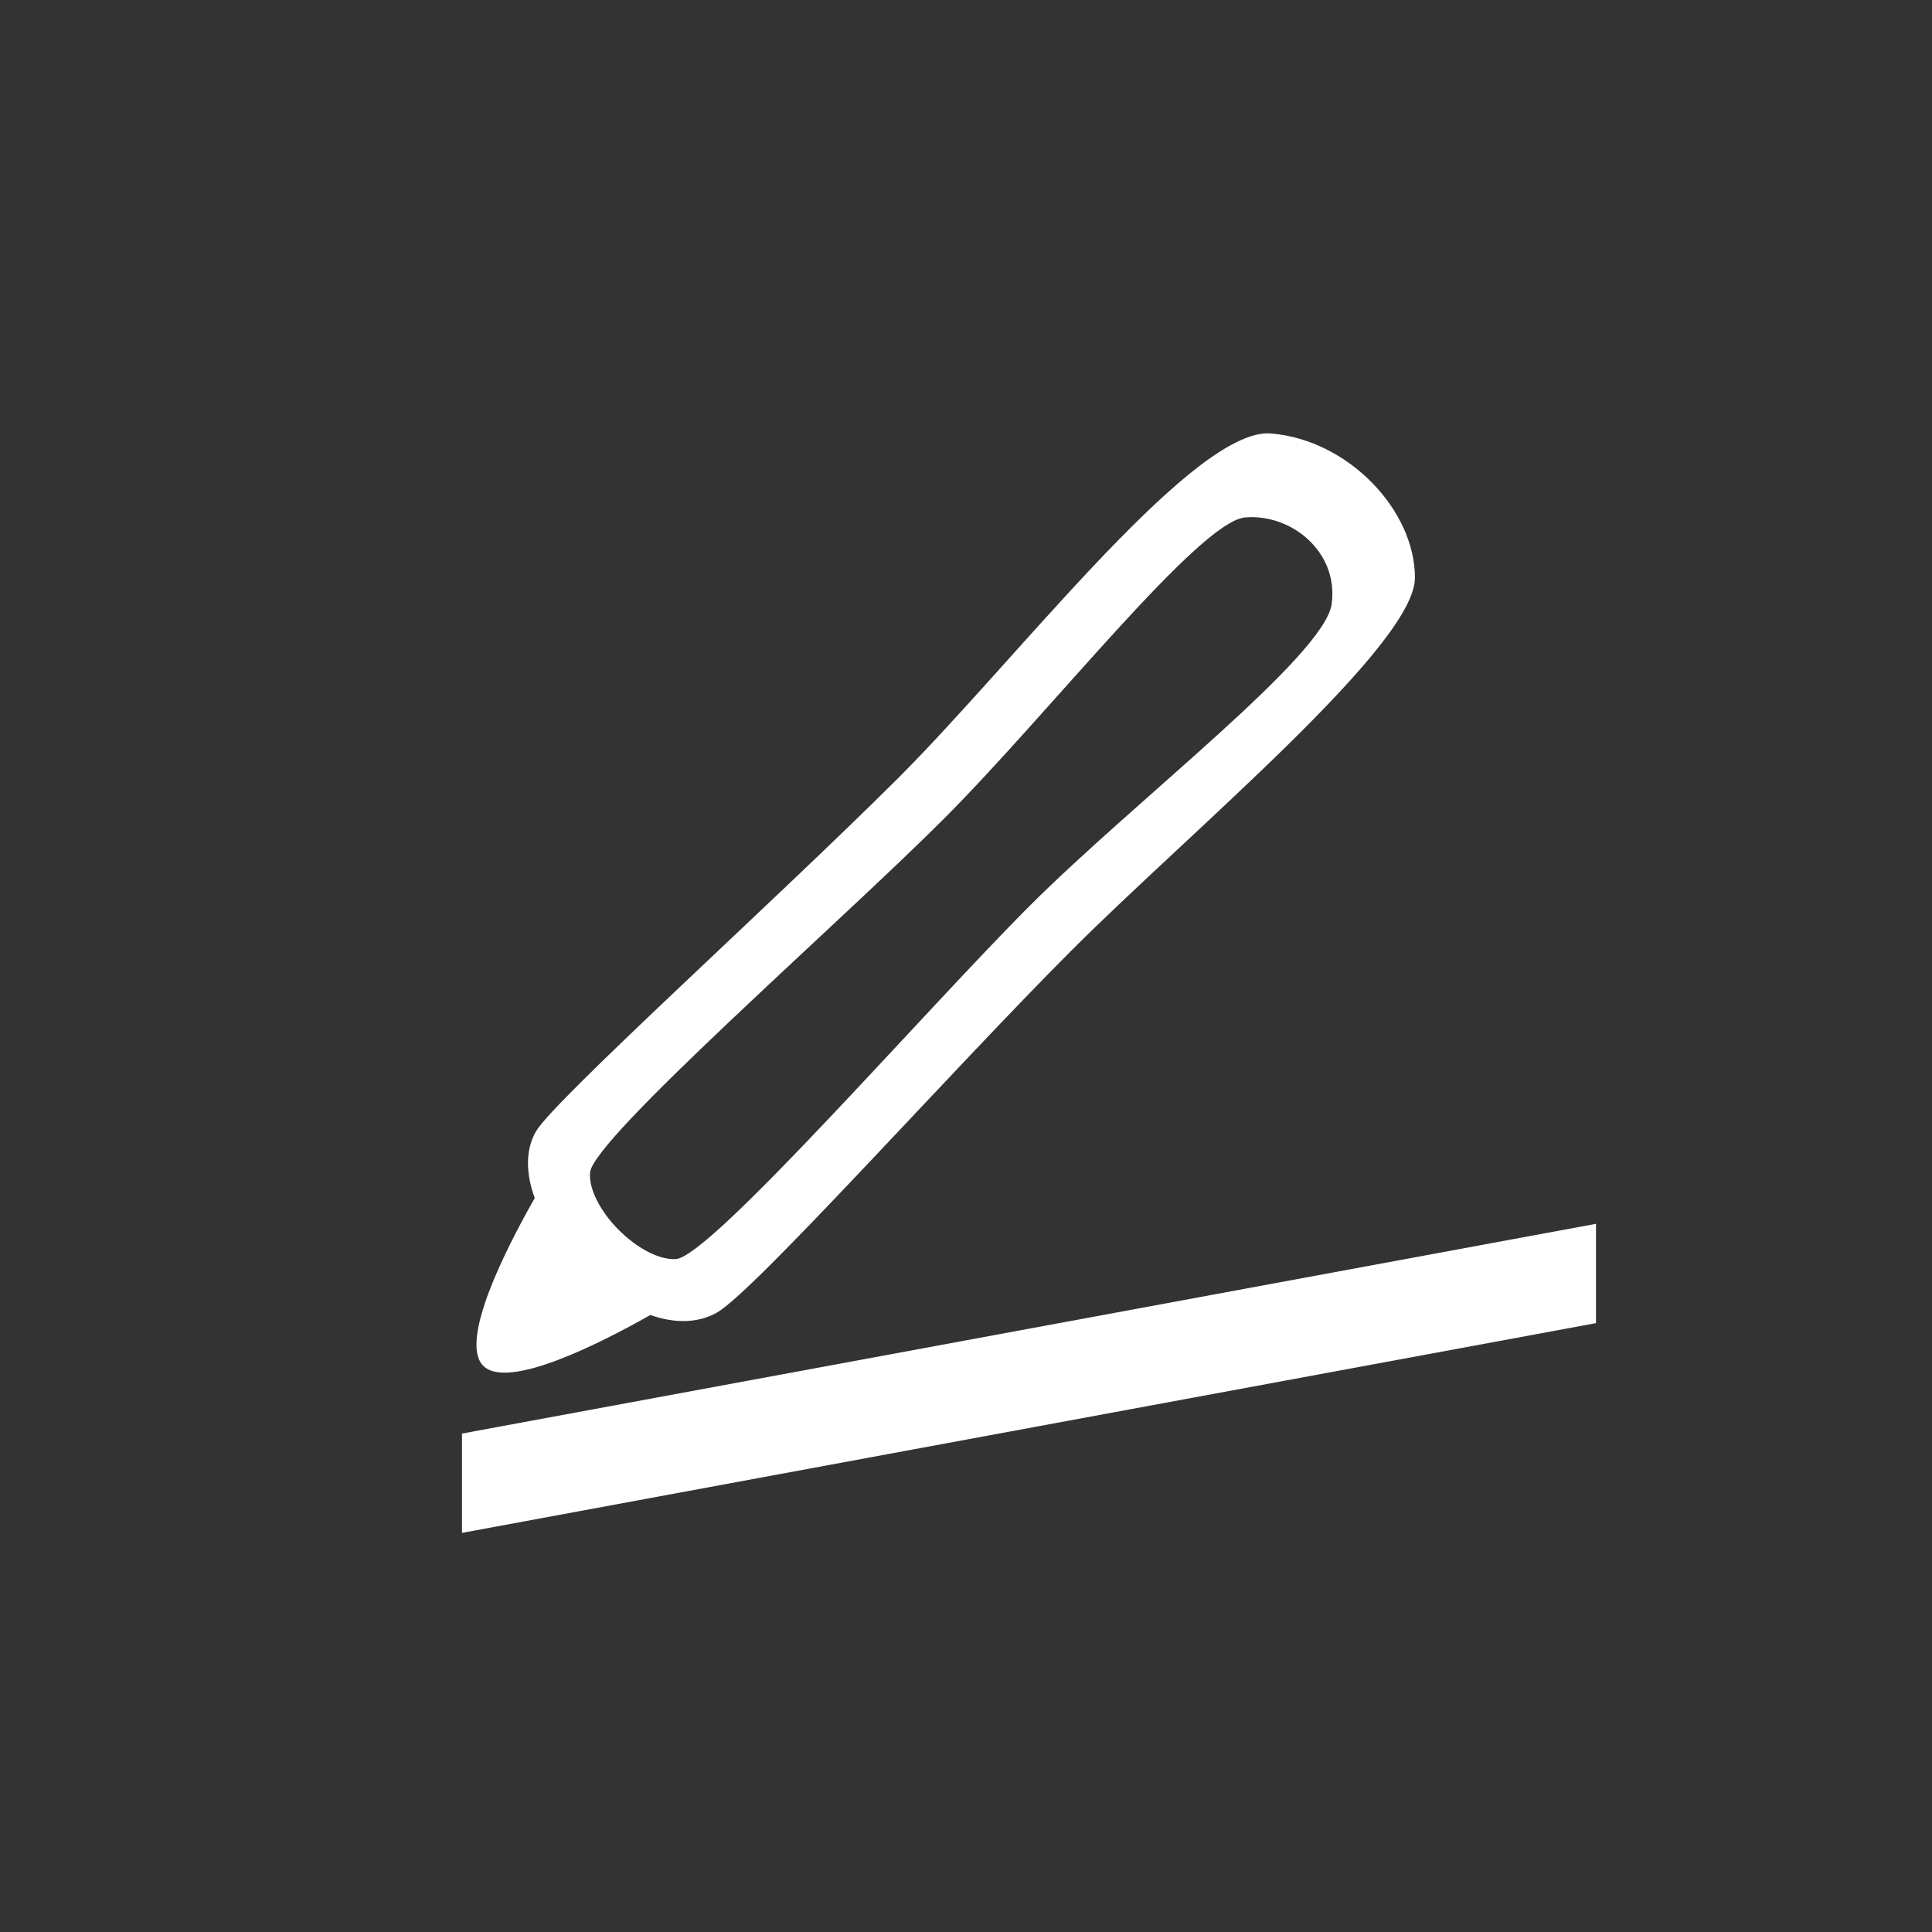 <?xml version="1.0" encoding="UTF-8" standalone="no"?>
<!-- Generator: Adobe Illustrator 15.1.0, SVG Export Plug-In . SVG Version: 6.00 Build 0)  -->

<svg
   xmlns:dc="http://purl.org/dc/elements/1.1/"
   xmlns:cc="http://creativecommons.org/ns#"
   xmlns:rdf="http://www.w3.org/1999/02/22-rdf-syntax-ns#"
   xmlns:svg="http://www.w3.org/2000/svg"
   xmlns="http://www.w3.org/2000/svg"
   xmlns:sodipodi="http://sodipodi.sourceforge.net/DTD/sodipodi-0.dtd"
   xmlns:inkscape="http://www.inkscape.org/namespaces/inkscape"
   version="1.1"
   id="Layer_1"
   x="0px"
   y="0px"
   width="92"
   height="92"
   viewBox="0 0 92 92"
   enable-background="new 0 0 99.997 69.373"
   xml:space="preserve"
   inkscape:version="0.48.4 r9939"
   sodipodi:docname="tool-stroke.svg"
   inkscape:export-filename="C:\Development\git\piskel\misc\icons\source\tool-stroke@2x.png"
   inkscape:export-xdpi="90"
   inkscape:export-ydpi="90"><rect x="0" y="0" width="92" height="92" fill="#333333" stroke="none"/><defs
   id="defs7" /><sodipodi:namedview
   pagecolor="#ffffff"
   bordercolor="#666666"
   borderopacity="1"
   objecttolerance="10"
   gridtolerance="10"
   guidetolerance="10"
   inkscape:pageopacity="0"
   inkscape:pageshadow="2"
   inkscape:window-width="1920"
   inkscape:window-height="1148"
   id="namedview5"
   showgrid="false"
   inkscape:zoom="8.9380977"
   inkscape:cx="37.407071"
   inkscape:cy="38.669882"
   inkscape:window-x="-8"
   inkscape:window-y="-8"
   inkscape:window-maximized="1"
   inkscape:current-layer="Layer_1" />

<path
   style="fill:#ffffff;fill-opacity:1;stroke:#000000;stroke-width:0;stroke-linecap:butt;stroke-linejoin:miter;stroke-miterlimit:4;stroke-opacity:1;stroke-dashoffset:0"
   d="m 60.176,20.644 c -3.836,0.368 -11.857,10.858 -17.371,16.372 -5.692,5.692 -16.419,15.366 -17.28,16.856 -0.522,0.904 -0.48,2.031 -0.061,3.178 -1.352,2.374 -3.622,6.818 -2.451,7.989 1.166,1.166 5.573,-1.07 7.959,-2.421 1.125,0.404 2.262,0.407 3.178,-0.121 1.816,-1.048 11.194,-11.558 16.886,-17.25 5.692,-5.692 16.342,-14.511 16.342,-17.734 0,-3.223 -3.167,-6.559 -6.839,-6.87 -0.115,-0.01 -0.239,-0.012 -0.363,0 z m -0.878,3.995 c 2.196,-0.181 4.447,1.639 4.116,4.116 -0.332,2.477 -9.339,9.339 -14.375,14.375 -5.035,5.035 -15.2,16.725 -16.856,16.826 -0.828,0.05 -1.887,-0.554 -2.724,-1.392 -0.836,-0.838 -1.426,-1.916 -1.362,-2.724 0.129,-1.615 11.791,-11.791 16.826,-16.826 5.035,-5.035 12.178,-14.194 14.375,-14.375 z"
   id="rect4239"
   inkscape:connector-curvature="0" /><path
   style="fill:#ffffff;fill-opacity:1;stroke:#000000;stroke-width:0;stroke-linecap:butt;stroke-linejoin:miter;stroke-miterlimit:4;stroke-opacity:1;stroke-dashoffset:0"
   d="m 76,58.277 -1e-6,4.729 L 22,72.994 22,68.265 z"
   id="rect4265"
   inkscape:connector-curvature="0"
   sodipodi:nodetypes="ccccc" /></svg>